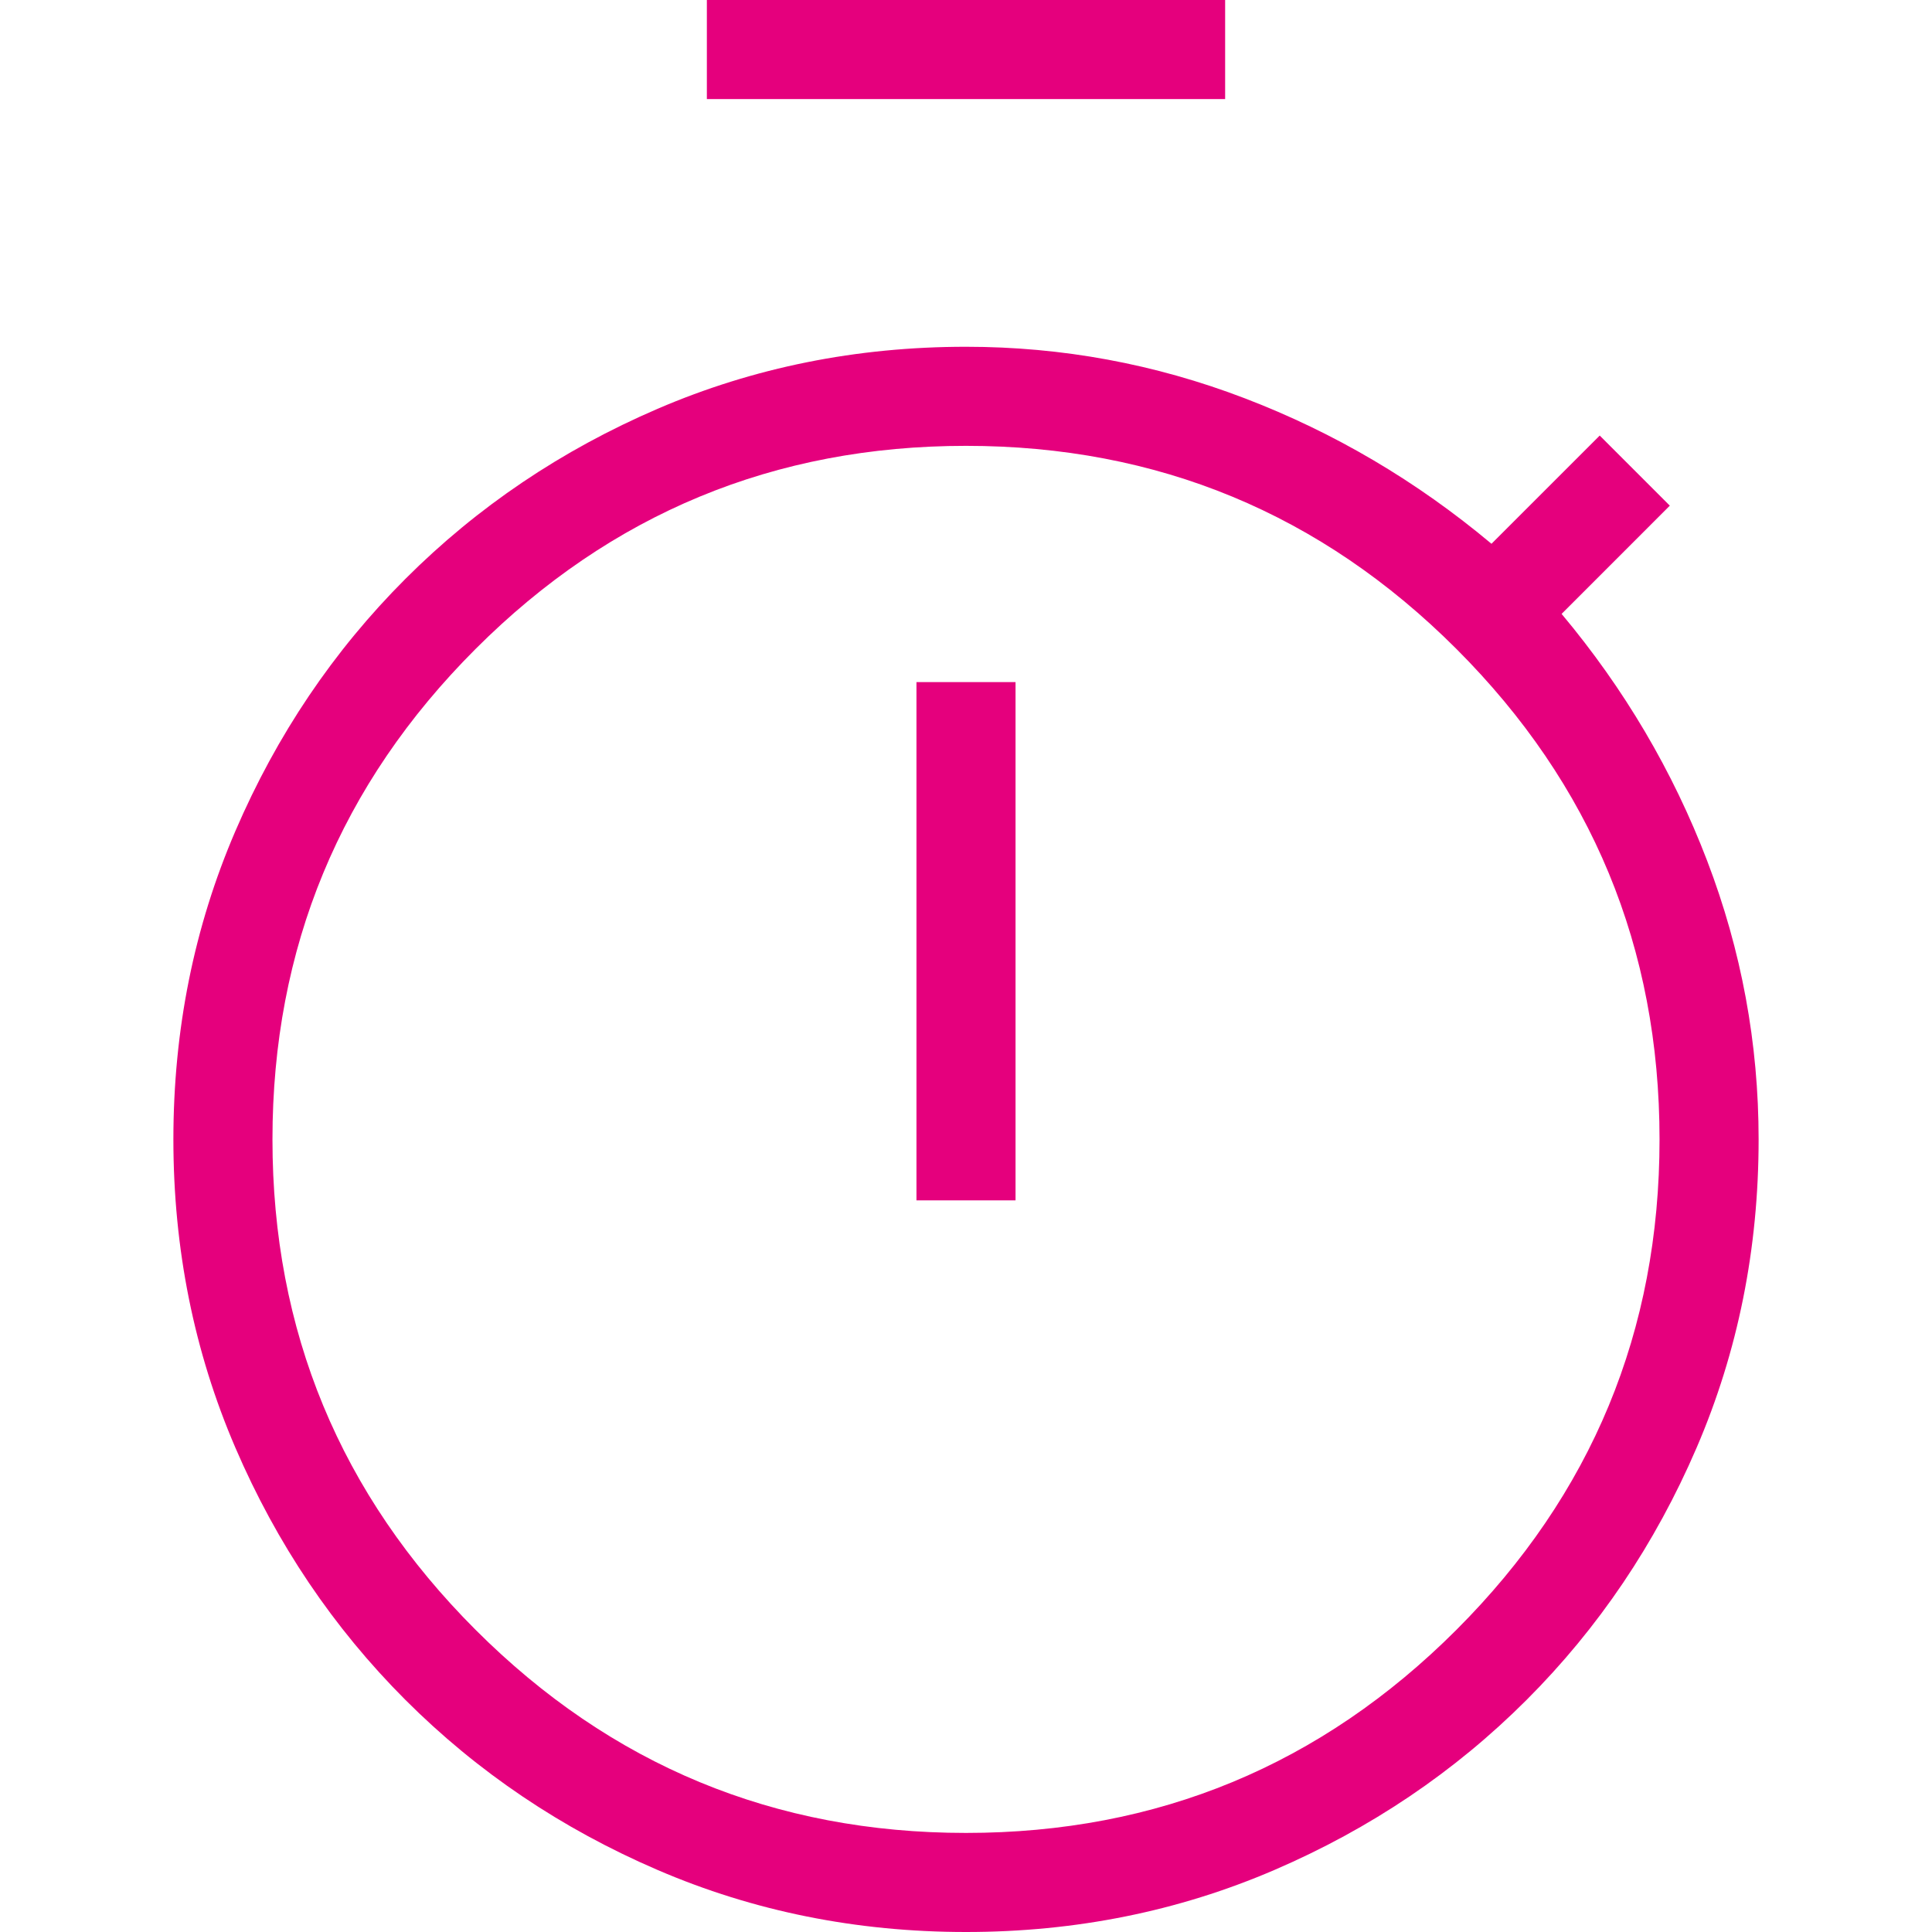 <?xml version="1.0" encoding="UTF-8"?>
<svg id="Vrstva_1" xmlns="http://www.w3.org/2000/svg" version="1.1" viewBox="0 0 500 500">
  <!-- Generator: Adobe Illustrator 29.6.1, SVG Export Plug-In . SVG Version: 2.1.1 Build 9)  -->
  <defs>
    <style>
      .st0 {
        fill: #e5007d;
      }

      .st1 {
        fill: none;
      }
    </style>
  </defs>
  <g>
    <rect class="st0" x="182.936" width="134.128" height="25.641"/>
    <rect class="st0" x="237.179" y="176.526" width="25.641" height="134.128"/>
    <path class="st0" d="M441.814,222.782c-8.876-23.209-21.434-44.511-37.673-63.904l28.006-28.013-18.141-18.141-28.013,28.006c-19.393-16.239-40.694-28.797-63.904-37.673s-47.239-13.314-72.09-13.314c-28.338,0-54.94,5.35-79.808,16.051-24.867,10.701-46.622,25.37-65.263,44.006-18.637,18.641-33.306,40.395-44.006,65.263s-16.051,51.47-16.051,79.808c0,28.338,5.35,54.94,16.051,79.808,10.701,24.867,25.37,46.622,44.006,65.263,18.641,18.637,40.395,33.306,65.263,44.006,24.868,10.701,51.47,16.051,79.808,16.051,28.338,0,54.94-5.35,79.808-16.051,24.868-10.701,46.622-25.37,65.263-44.006,18.637-18.641,33.306-40.395,44.006-65.263,10.701-24.868,16.051-51.47,16.051-79.808,0-24.85-4.438-48.88-13.314-72.09ZM376.923,421.795c-35.043,35.043-77.35,52.564-126.923,52.564s-91.88-17.521-126.923-52.564c-35.043-35.043-52.564-77.35-52.564-126.923s17.521-91.88,52.564-126.923c35.043-35.043,77.35-52.564,126.923-52.564s91.88,17.521,126.923,52.564c35.043,35.043,52.564,77.35,52.564,126.923s-17.521,91.88-52.564,126.923Z"/>
  </g>
  <rect class="st1" width="500" height="500"/>
</svg>